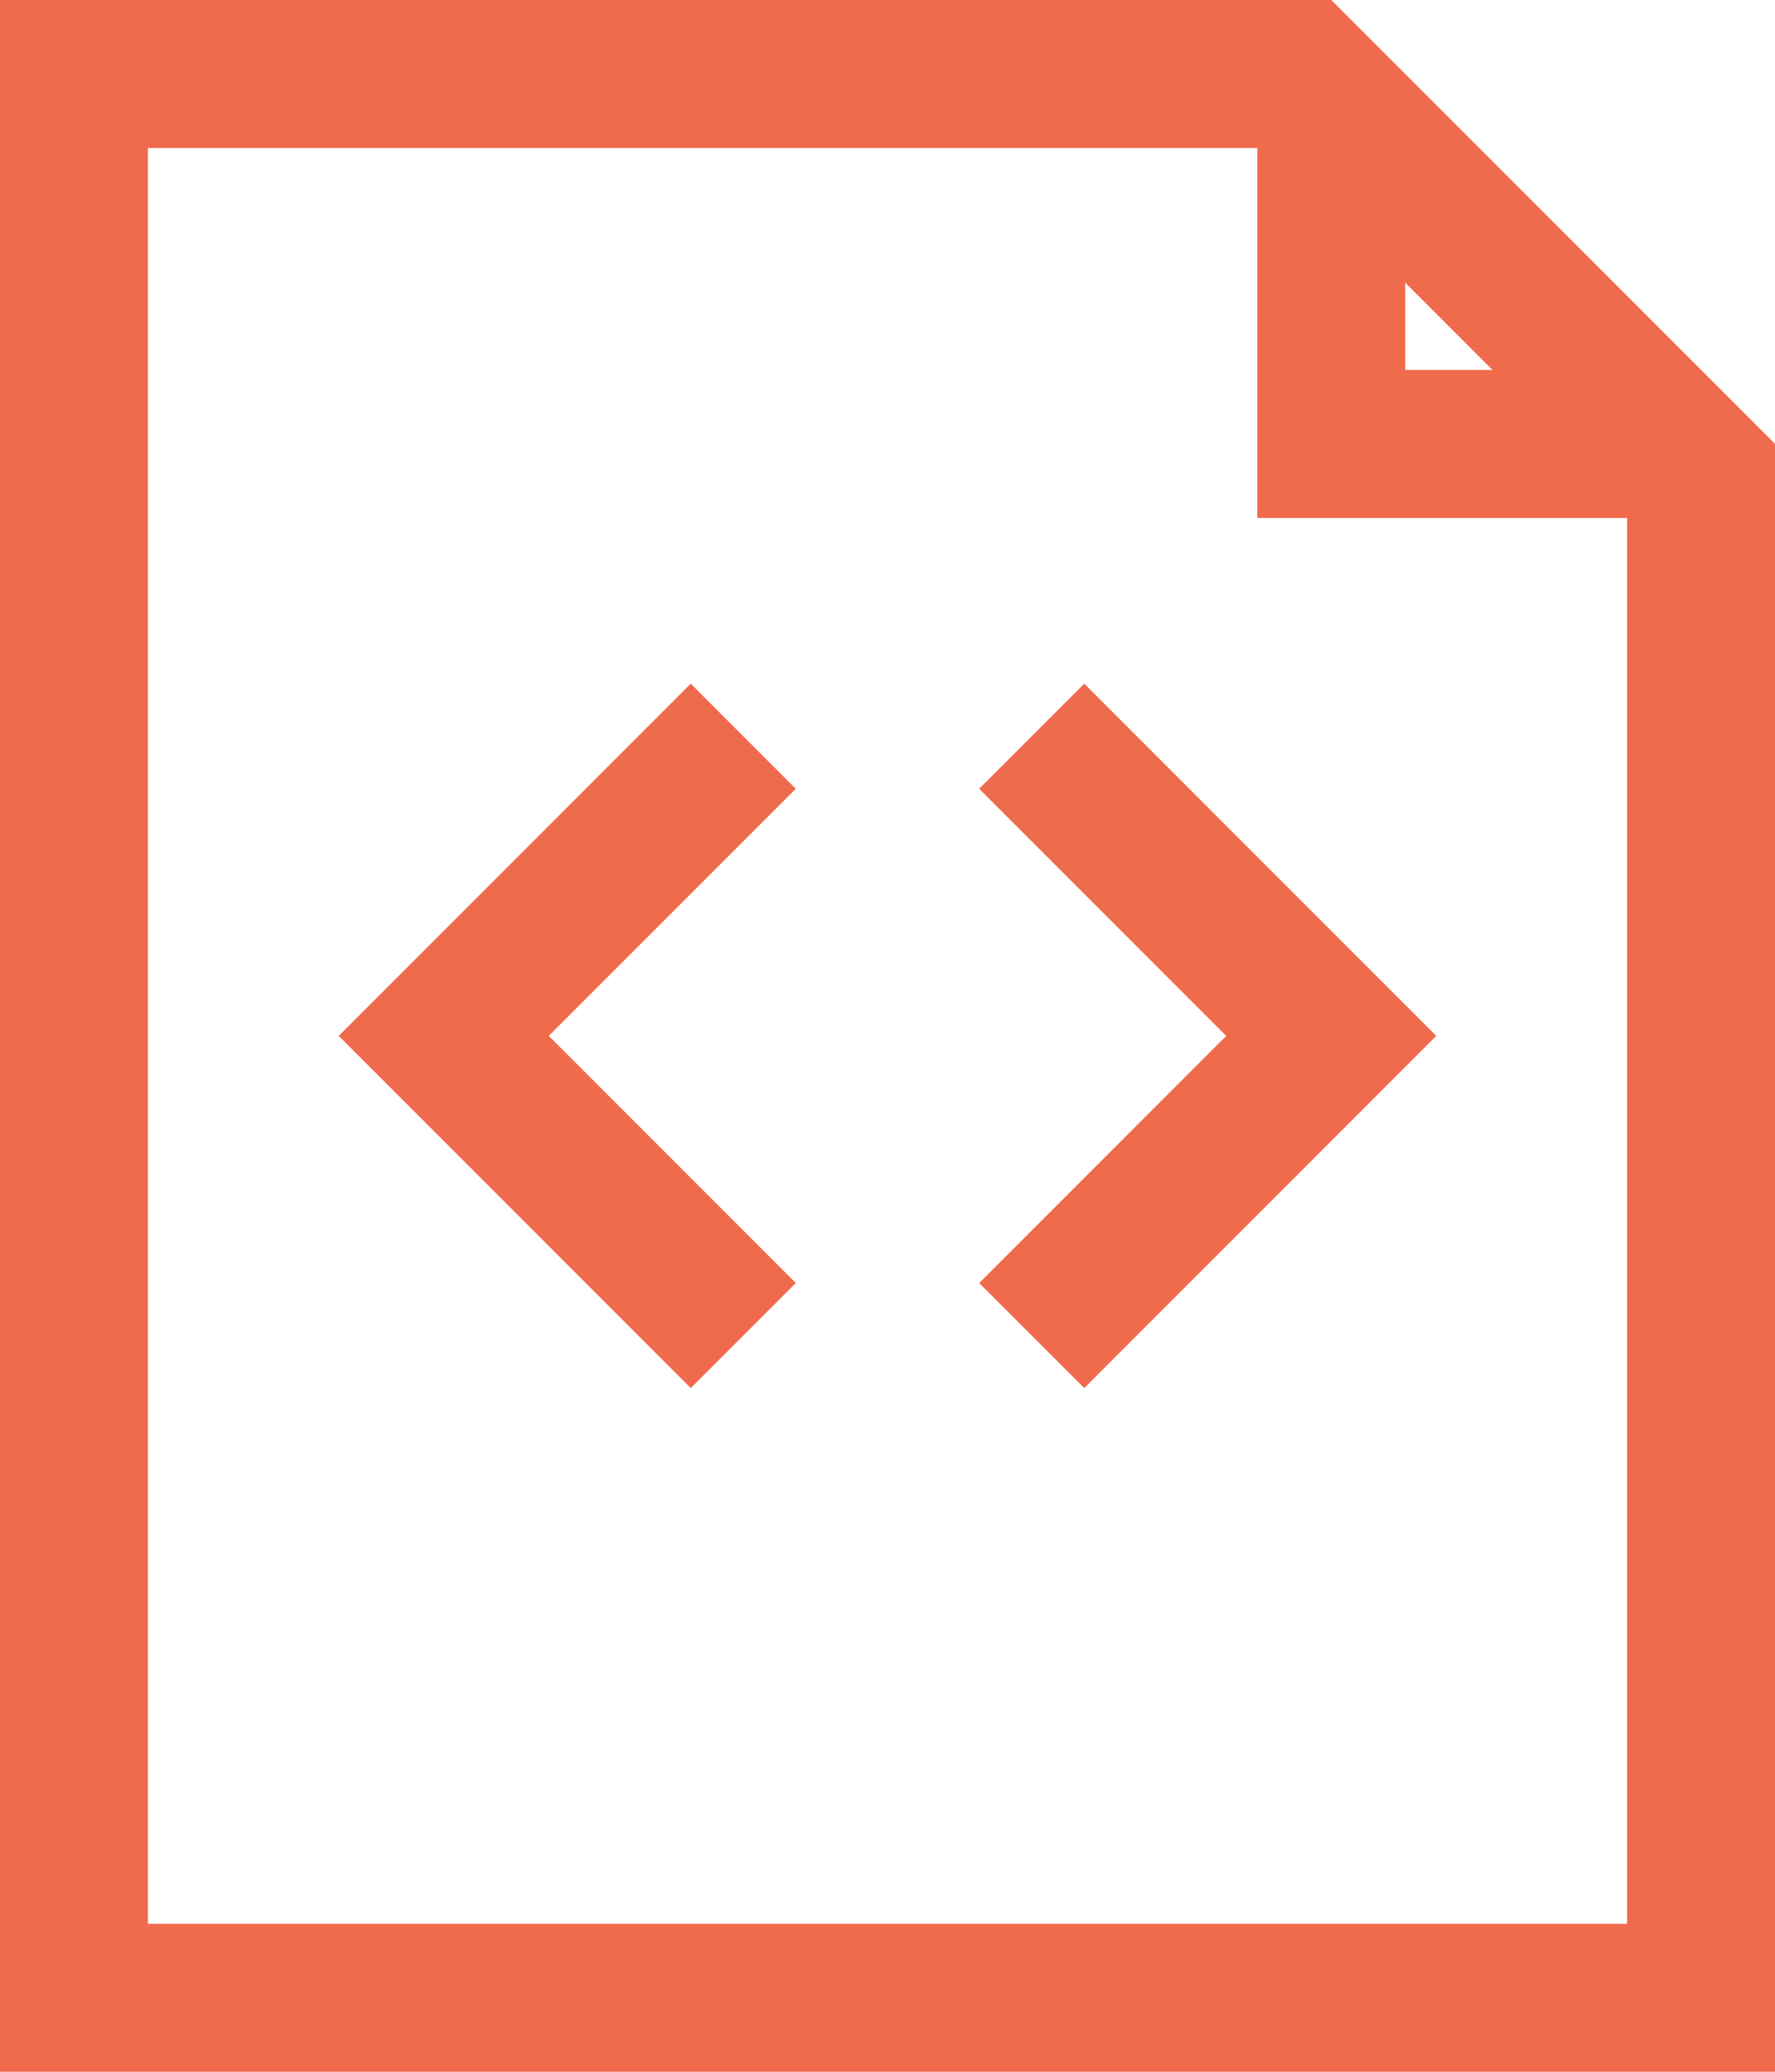 <svg width="48" height="56" xmlns="http://www.w3.org/2000/svg"><g id="7.x-About-✅📱" stroke="none" stroke-width="1" fill="none" fill-rule="evenodd"><g id="1440/7.0-About" transform="translate(-583 -1080)" fill="#F06A4C"><g id="Vision" transform="translate(135 952)"><g id="Icon/Code" transform="translate(440 124)"><g id="File-code" transform="translate(8 4)"><path d="M36 0l12 12v44H0V0h36zm4.36 10L38 7.64V10h2.36zM4 52h40V14H34V4H4v48zm22.48-30.68l2.84-2.84L38.84 28l-9.52 9.52-2.84-2.84L33.16 28l-6.68-6.68zm-7.8-2.84l2.84 2.84L14.84 28l6.68 6.68-2.84 2.84L9.16 28l9.52-9.52z" id="Combined-Shape"/></g></g></g></g></g></svg>